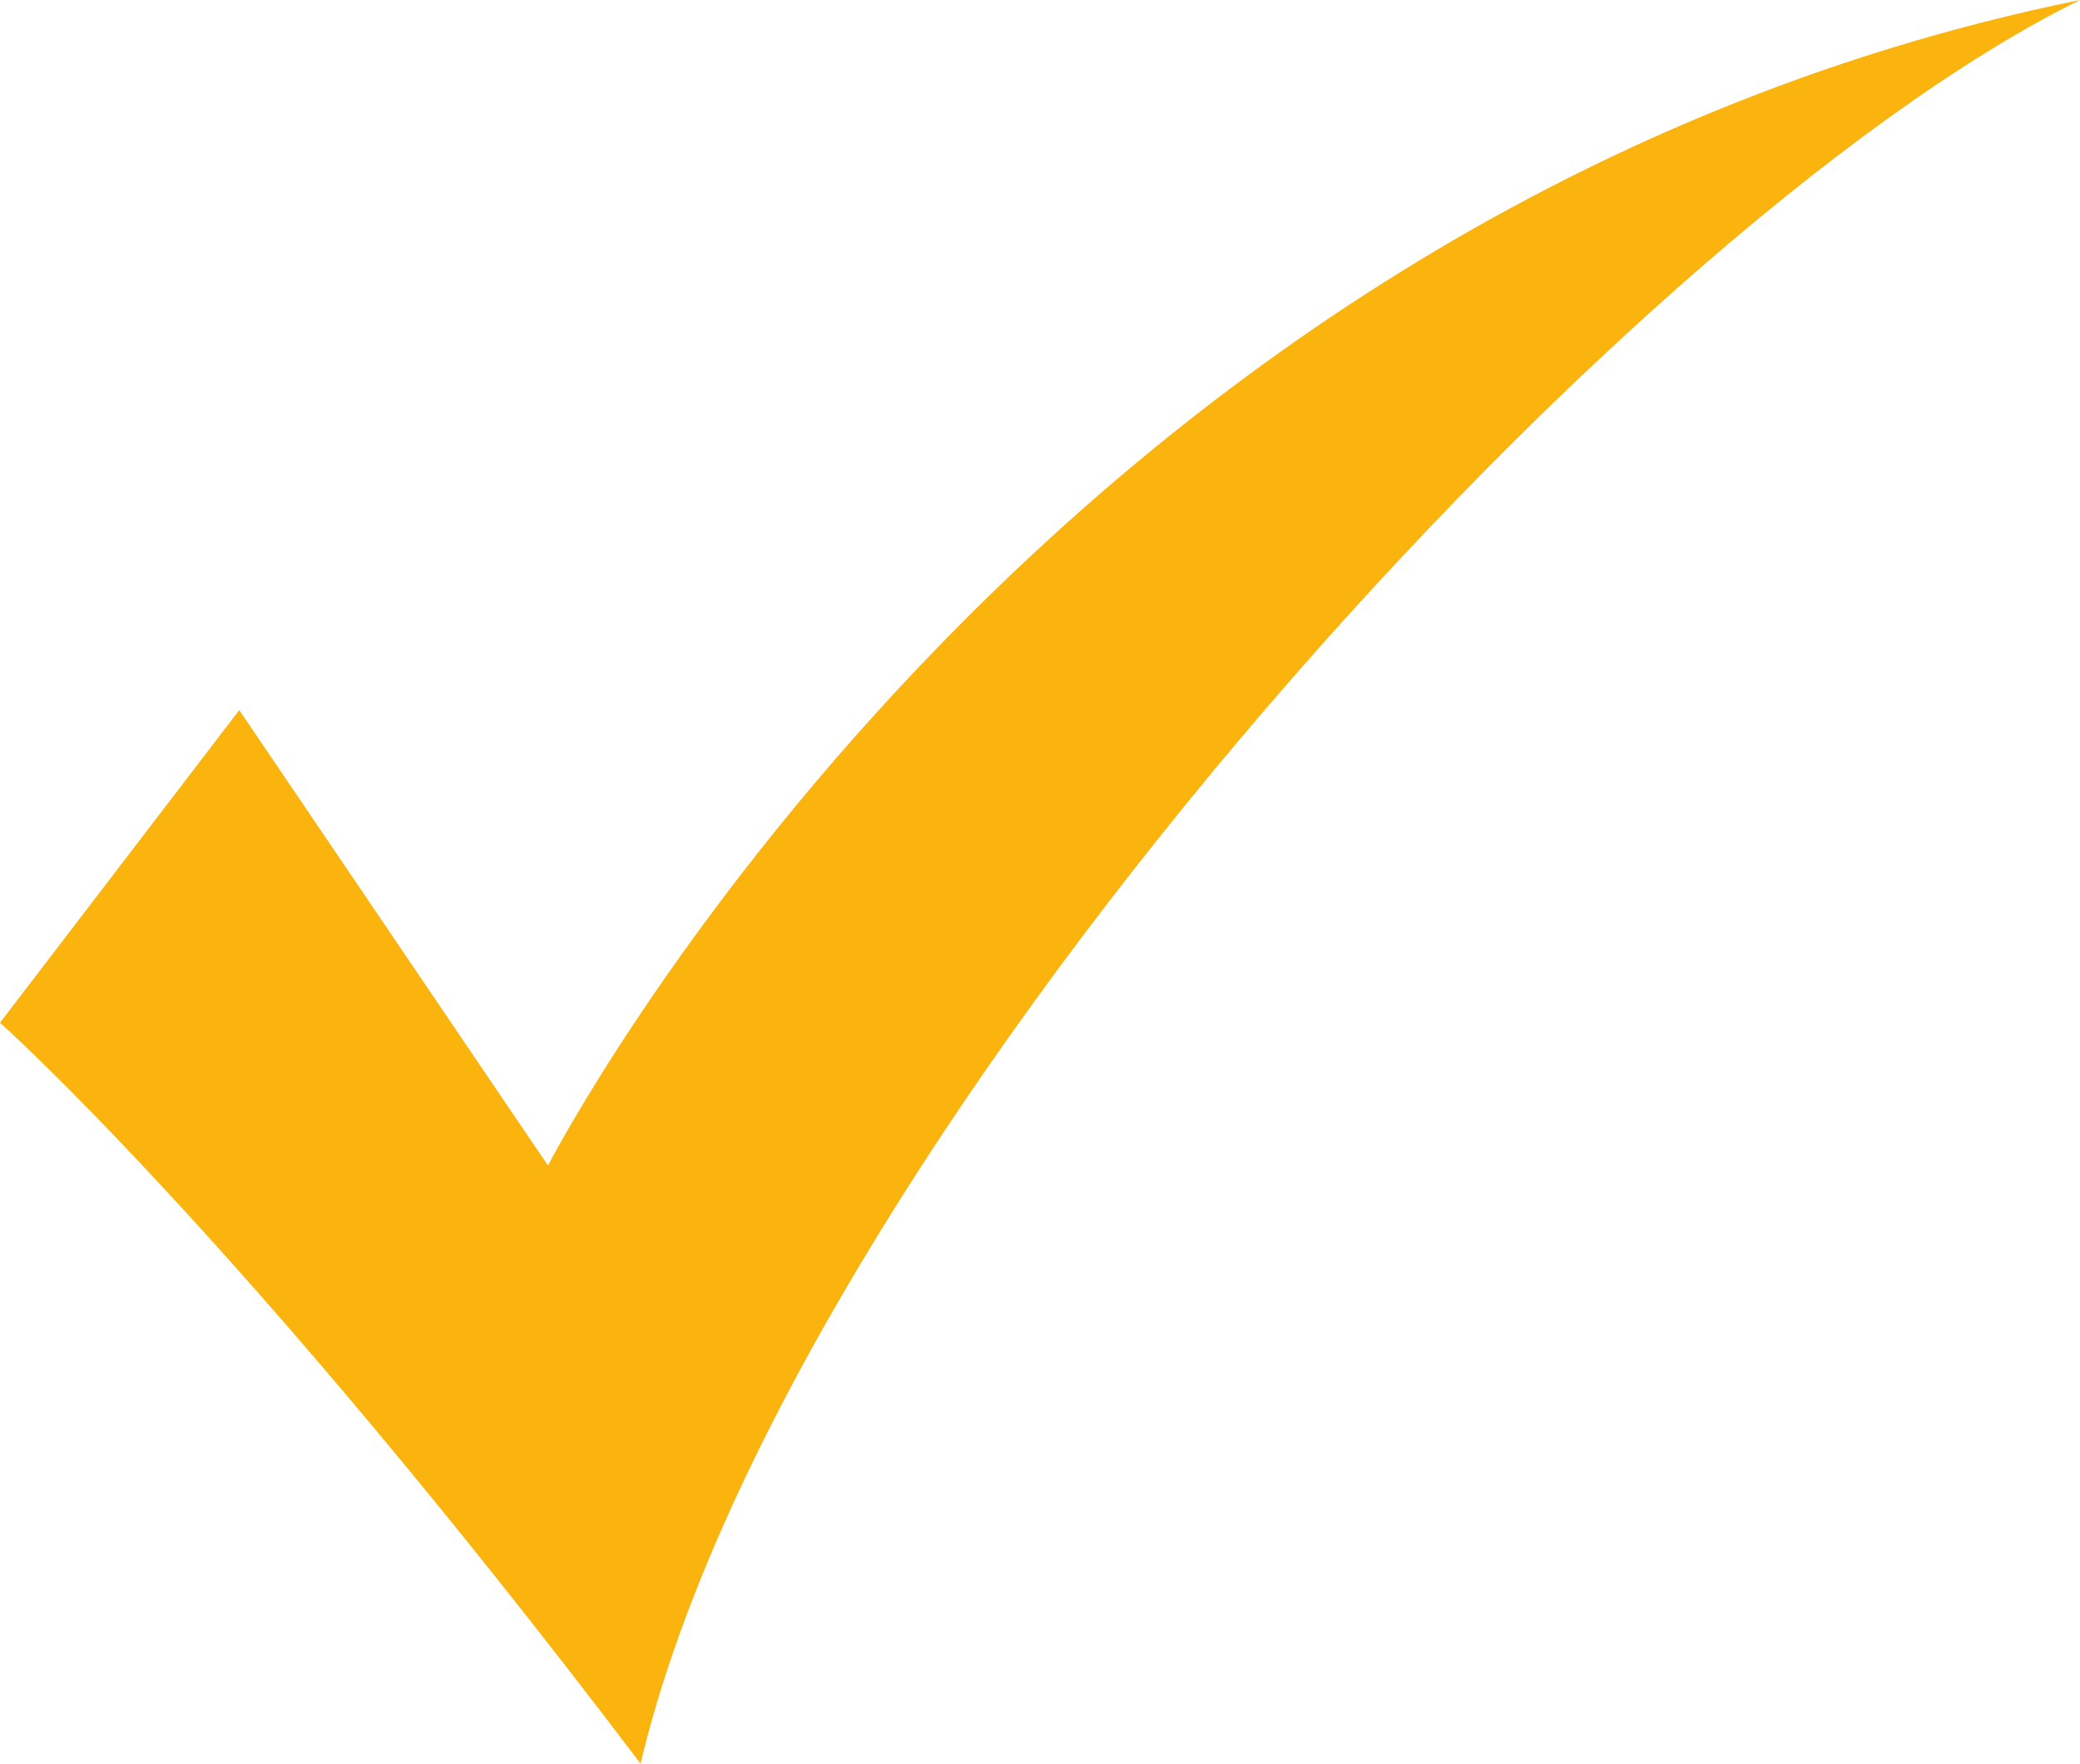 <?xml version="1.0" encoding="UTF-8" standalone="no"?><svg xmlns="http://www.w3.org/2000/svg" xmlns:xlink="http://www.w3.org/1999/xlink" fill="#000000" height="296.8" preserveAspectRatio="xMidYMid meet" version="1" viewBox="0.0 -0.0 350.0 296.8" width="350" zoomAndPan="magnify"><g id="change1_1"><path d="M 0 172.074 L 40.262 119.477 L 92.207 196.102 C 92.207 196.102 174.676 35.711 350 -0.004 C 271.23 38.863 131.863 194.668 107.793 296.75 C 40.91 208.438 0 172.074 0 172.074" fill="#fbb30e"/></g></svg>